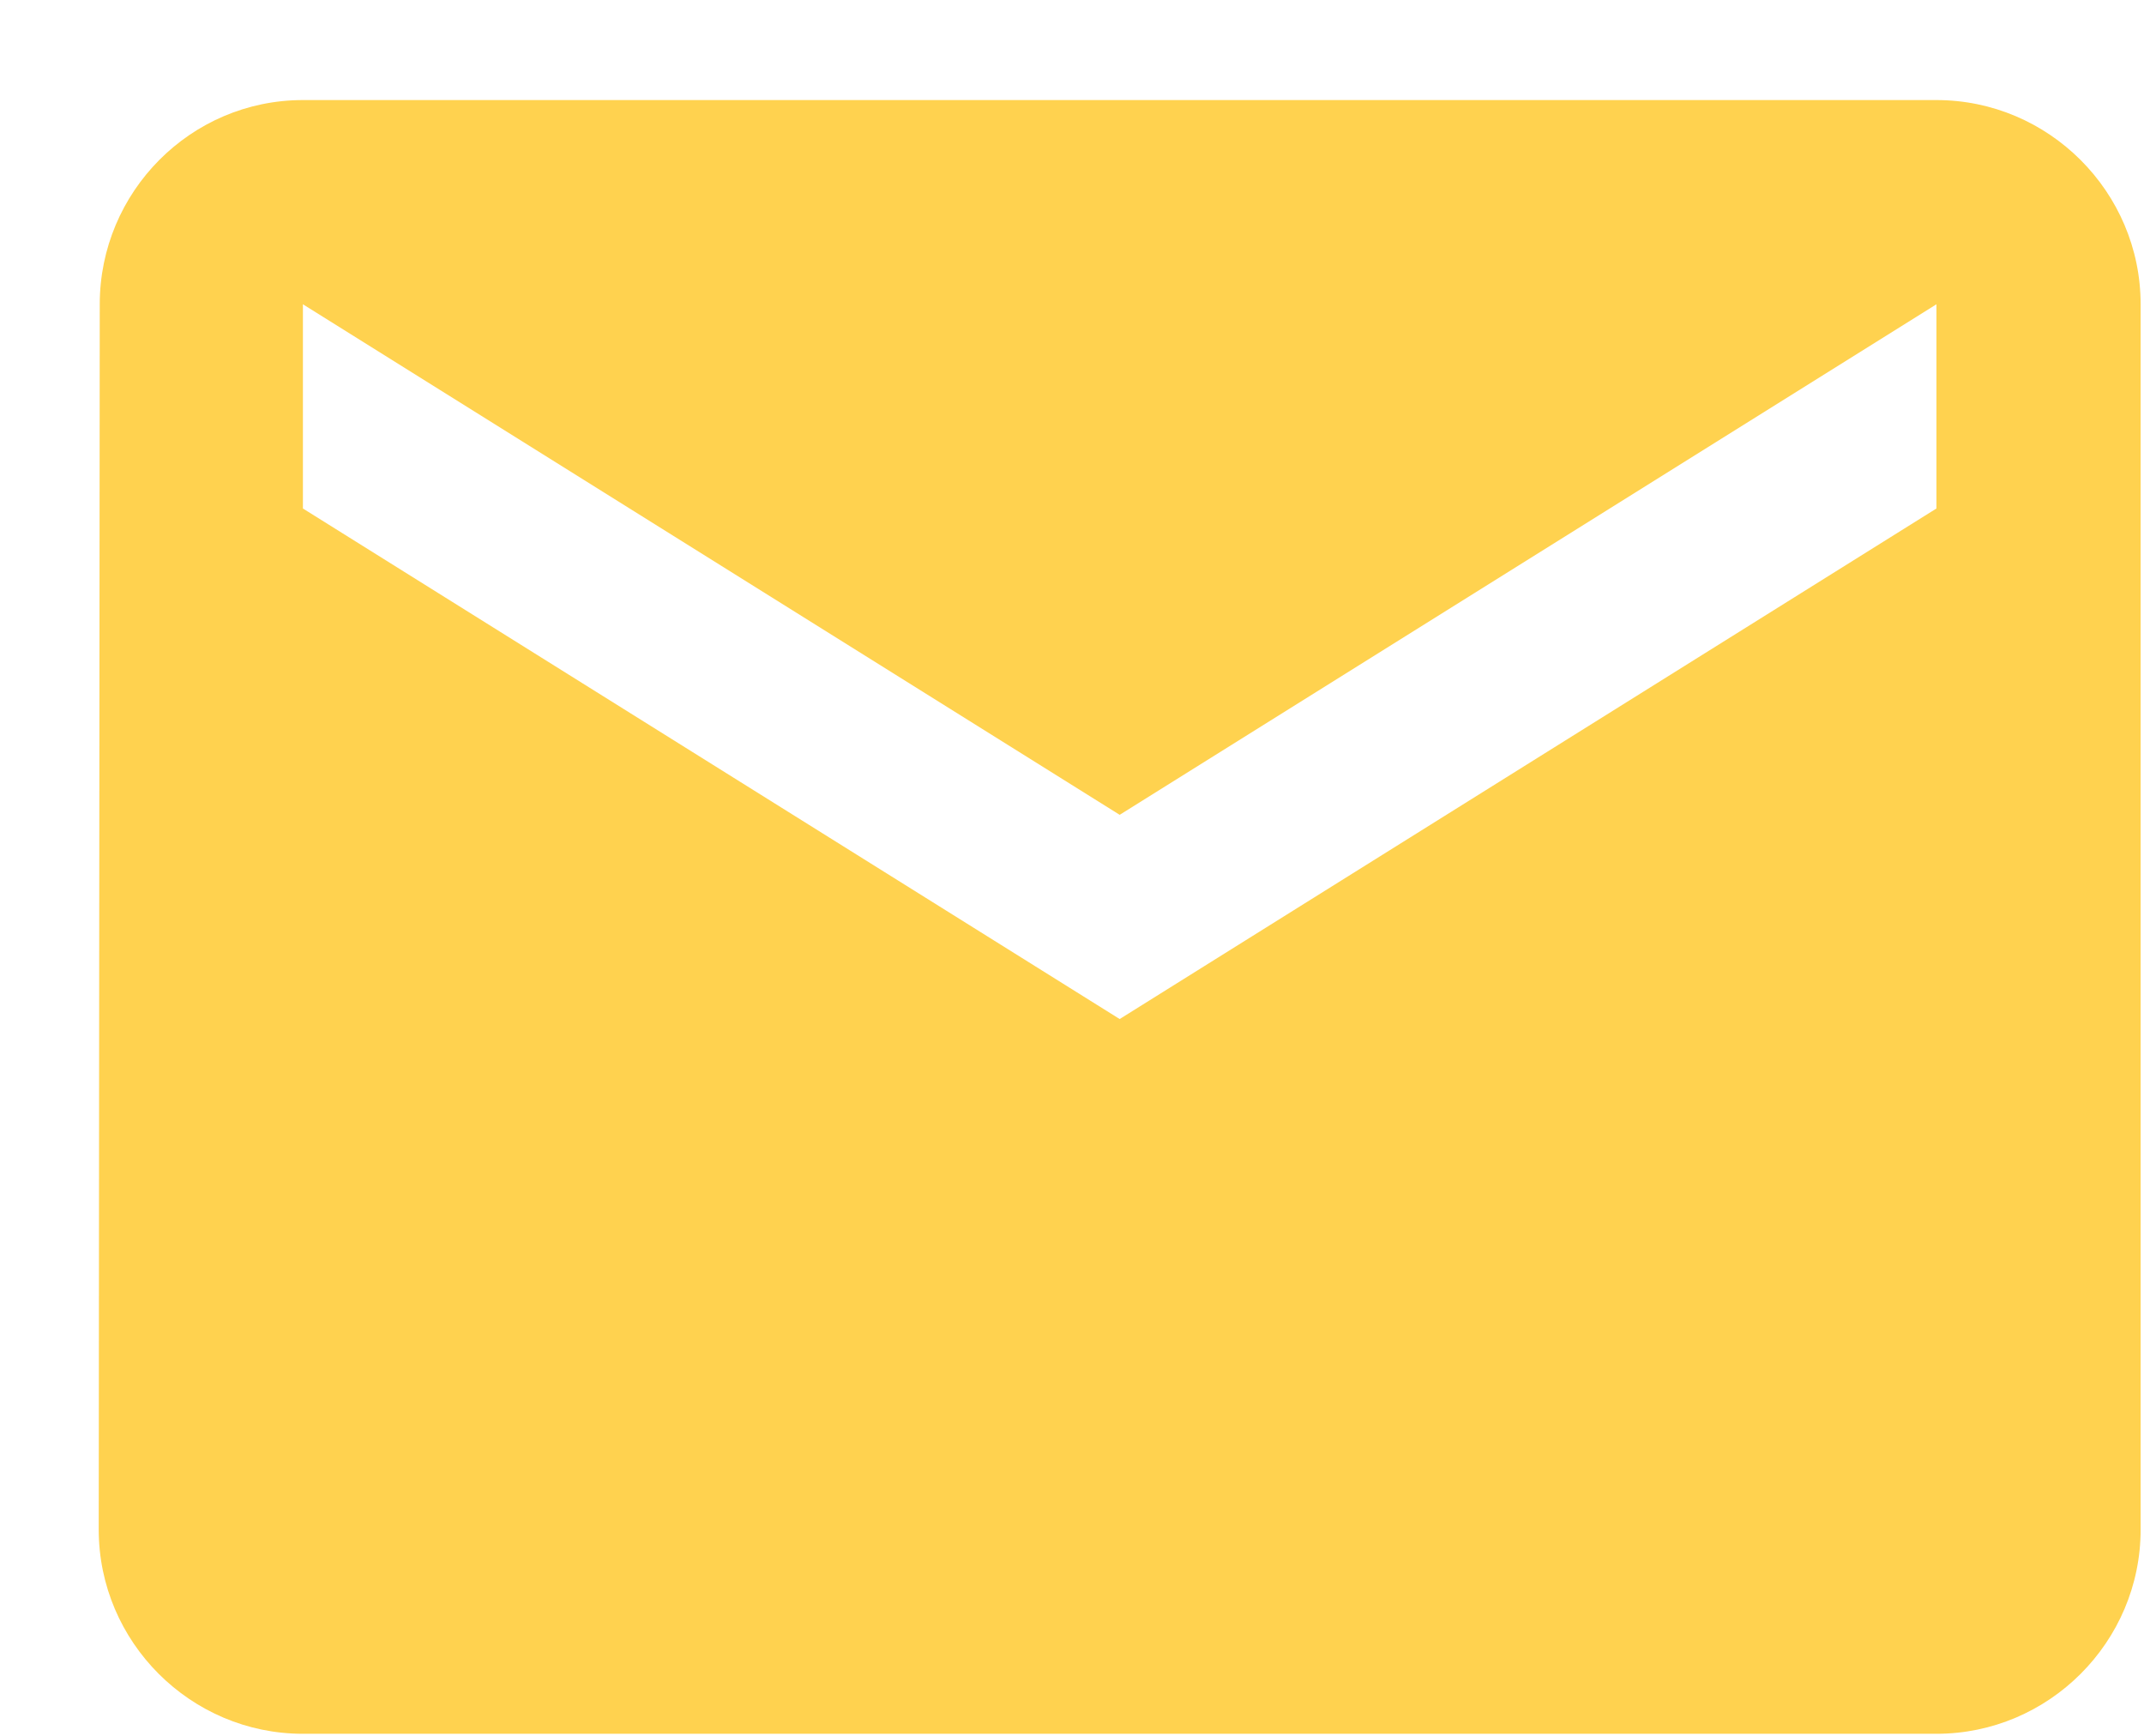 <svg xmlns="http://www.w3.org/2000/svg" width="21" height="17" viewBox="0 0 21 17" fill="none"><path d="M18.967 0.98H2.967C1.867 0.98 0.977 1.88 0.977 2.98L0.967 14.98C0.967 16.081 1.867 16.98 2.967 16.98H18.967C20.067 16.98 20.967 16.081 20.967 14.98V2.98C20.967 1.88 20.067 0.98 18.967 0.98ZM18.967 4.98L10.967 9.98L2.967 4.98V2.98L10.967 7.98L18.967 2.98V4.98Z" fill="#FFD24F"></path></svg>